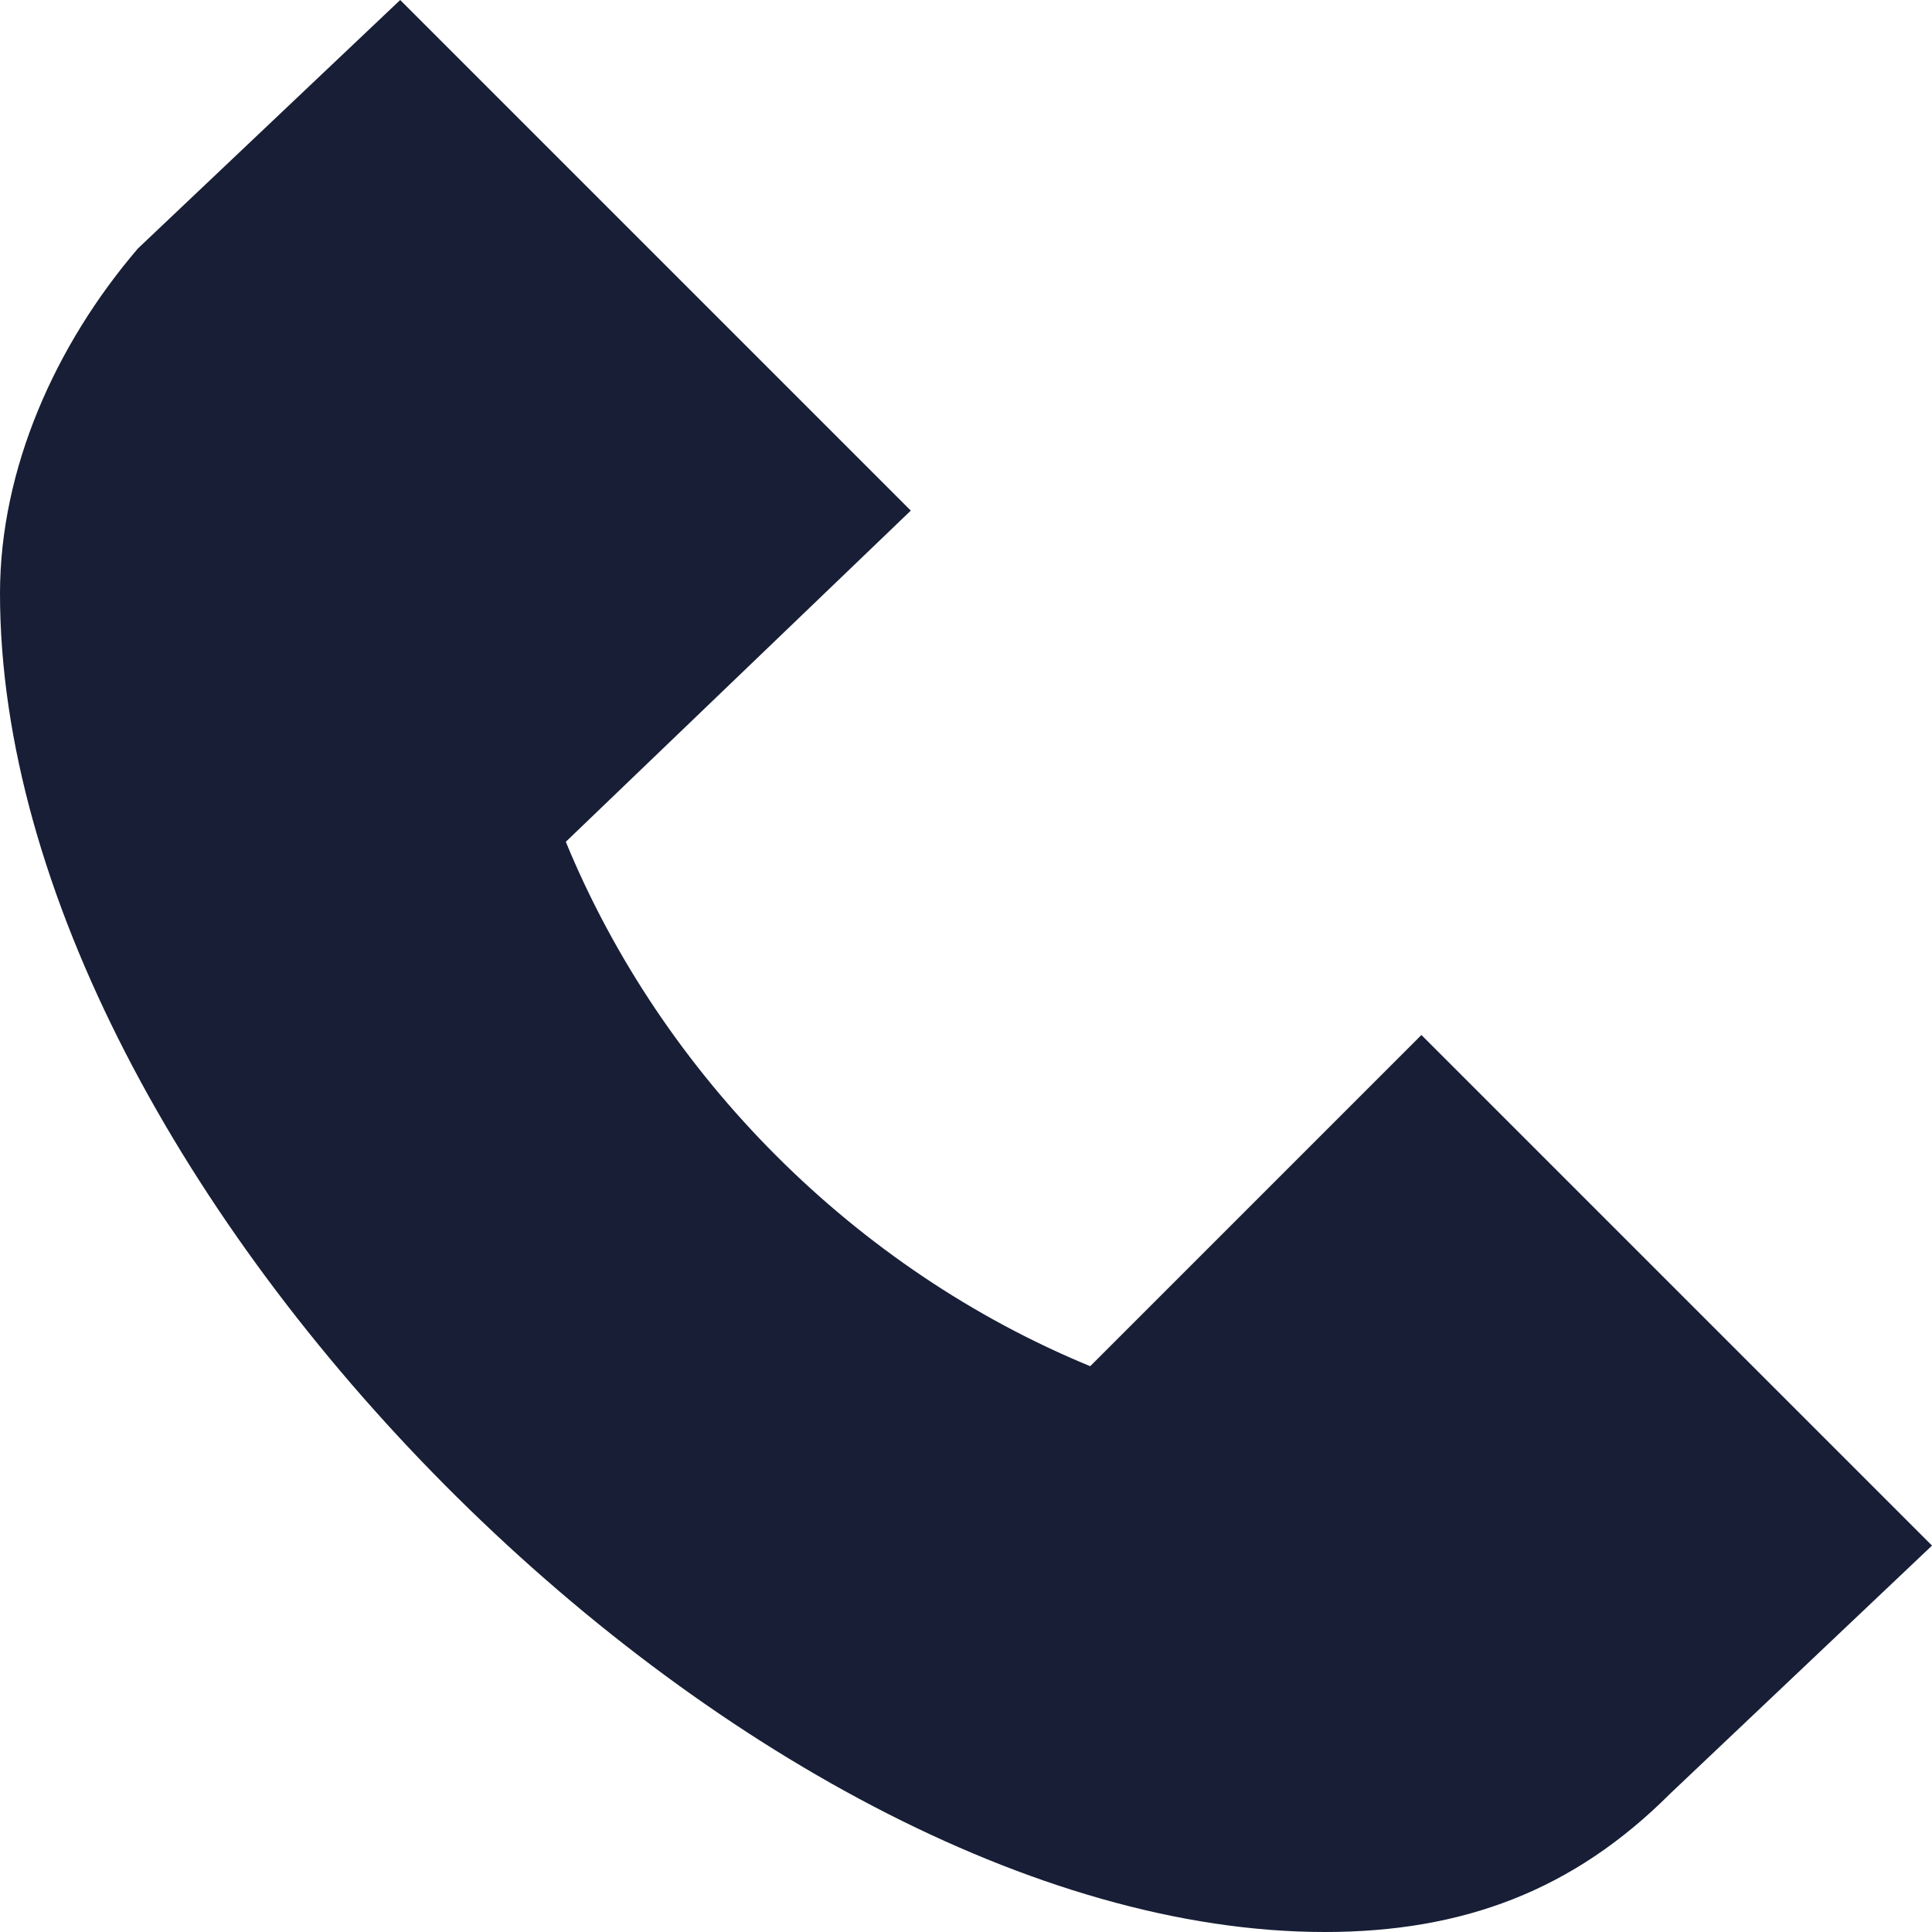 <?xml version="1.0" encoding="utf-8"?>
<!-- Generator: Adobe Illustrator 24.3.0, SVG Export Plug-In . SVG Version: 6.00 Build 0)  -->
<svg version="1.1" id="Capa_1" xmlns="http://www.w3.org/2000/svg" xmlns:xlink="http://www.w3.org/1999/xlink" x="0px" y="0px"
	 viewBox="0 0 14 14" style="enable-background:new 0 0 14 14;" xml:space="preserve">
<style type="text/css">
	.st0{fill:#171E36;}
</style>
<path class="st0" d="M10.3,7.5l3.7,3.7L12.1,13c-0.7,0.7-1.5,1-2.5,1C5.4,14,0,8.6,0,4.3c0-0.9,0.4-1.8,1-2.5L2.9,0l3.7,3.7L4.1,6.1
	c0.7,1.7,2.1,3.1,3.8,3.8L10.3,7.5z"/>
</svg>
